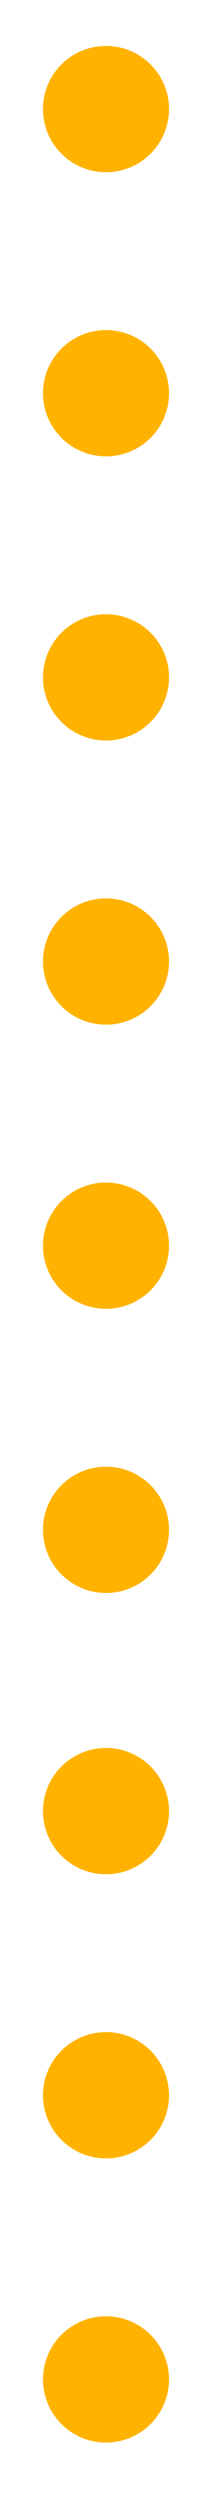 <?xml version="1.0" encoding="utf-8"?>
<!-- Generator: Adobe Illustrator 26.1.0, SVG Export Plug-In . SVG Version: 6.00 Build 0)  -->
<svg version="1.1" id="Layer_1" xmlns="http://www.w3.org/2000/svg" xmlns:xlink="http://www.w3.org/1999/xlink" x="0px" y="0px"
	 viewBox="0 0 7.4 87.1" style="enable-background:new 0 0 7.4 87.1;" xml:space="preserve">
<style type="text/css">
	.st0{fill:#FFB300;}
</style>
<g>
	<circle class="st0" cx="3.7" cy="53.3" r="2.2"/>
	<circle class="st0" cx="3.7" cy="63.1" r="2.2"/>
	<circle class="st0" cx="3.7" cy="73" r="2.2"/>
	<circle class="st0" cx="3.7" cy="82.9" r="2.2"/>
	<circle class="st0" cx="3.7" cy="33.5" r="2.2"/>
	<circle class="st0" cx="3.7" cy="13.7" r="2.2"/>
	<circle class="st0" cx="3.7" cy="3.8" r="2.2"/>
	<circle class="st0" cx="3.7" cy="23.6" r="2.2"/>
	<circle class="st0" cx="3.7" cy="43.4" r="2.2"/>
</g>
</svg>
